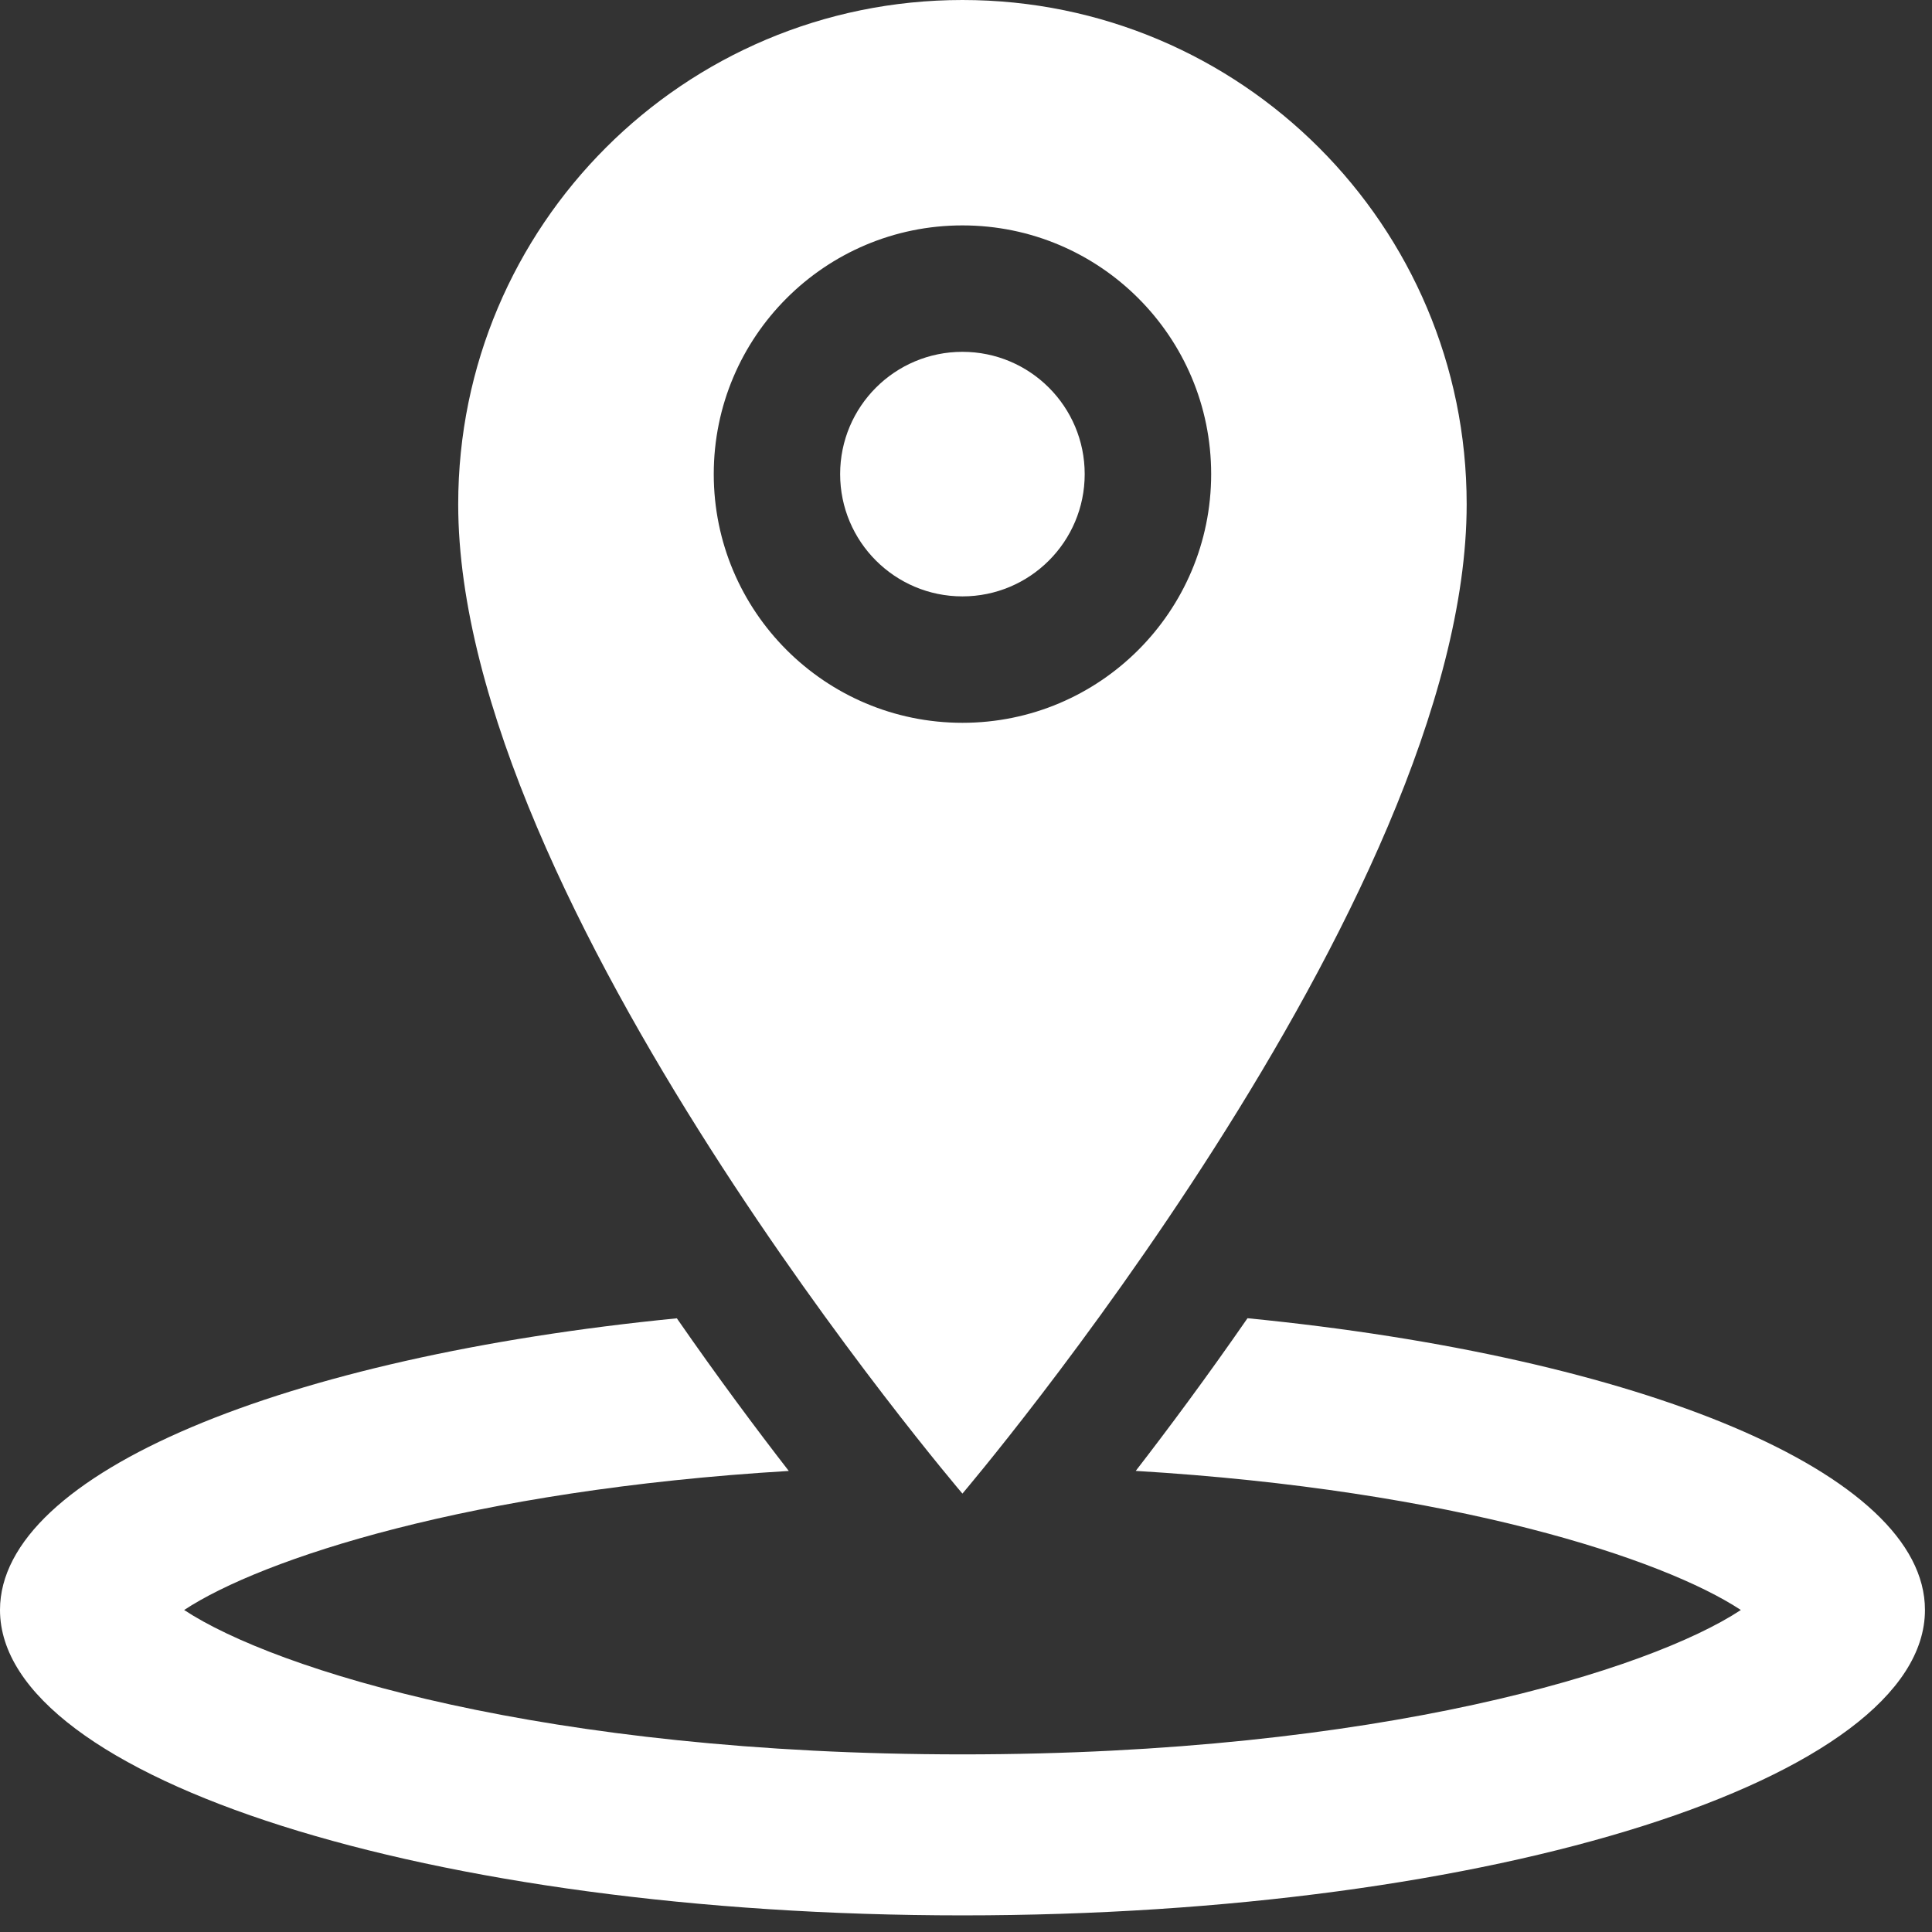 <svg width="48" height="48" viewBox="0 0 48 48" fill="none" xmlns="http://www.w3.org/2000/svg">
<rect x="0" y="0" width="48" height="48" fill="#333333" stroke="none"/>
<path d="M36.439 12.527C36.439 5.608 30.831 0 23.911 0C16.991 0 11.384 5.608 11.384 12.527C11.384 22.44 23.911 37.108 23.911 37.108C23.911 37.108 36.439 22.389 36.439 12.527ZM17.733 11.779C17.733 8.366 20.5 5.6 23.912 5.6C27.324 5.6 30.091 8.366 30.091 11.779C30.091 15.192 27.324 17.958 23.912 17.958C20.5 17.958 17.733 15.192 17.733 11.779Z" fill="white"/>
<path d="M23.911 14.817C25.589 14.817 26.949 13.457 26.949 11.779C26.949 10.101 25.589 8.741 23.911 8.741C22.233 8.741 20.873 10.101 20.873 11.779C20.873 13.457 22.233 14.817 23.911 14.817Z" fill="white"/>
<path d="M30.994 32.751C29.973 34.226 29.015 35.512 28.217 36.544C36.133 37.019 41.321 38.728 43.251 40C40.99 41.491 34.271 43.587 23.913 43.587C13.555 43.587 6.836 41.49 4.575 40C6.505 38.729 11.689 37.021 19.597 36.545C18.797 35.513 17.838 34.228 16.816 32.753C7.075 33.712 0 36.594 0 39.999C0 44.189 10.707 47.587 23.913 47.587C37.12 47.587 47.825 44.19 47.825 39.999C47.827 36.592 40.744 33.709 30.994 32.751Z" fill="white"/>
</svg>
